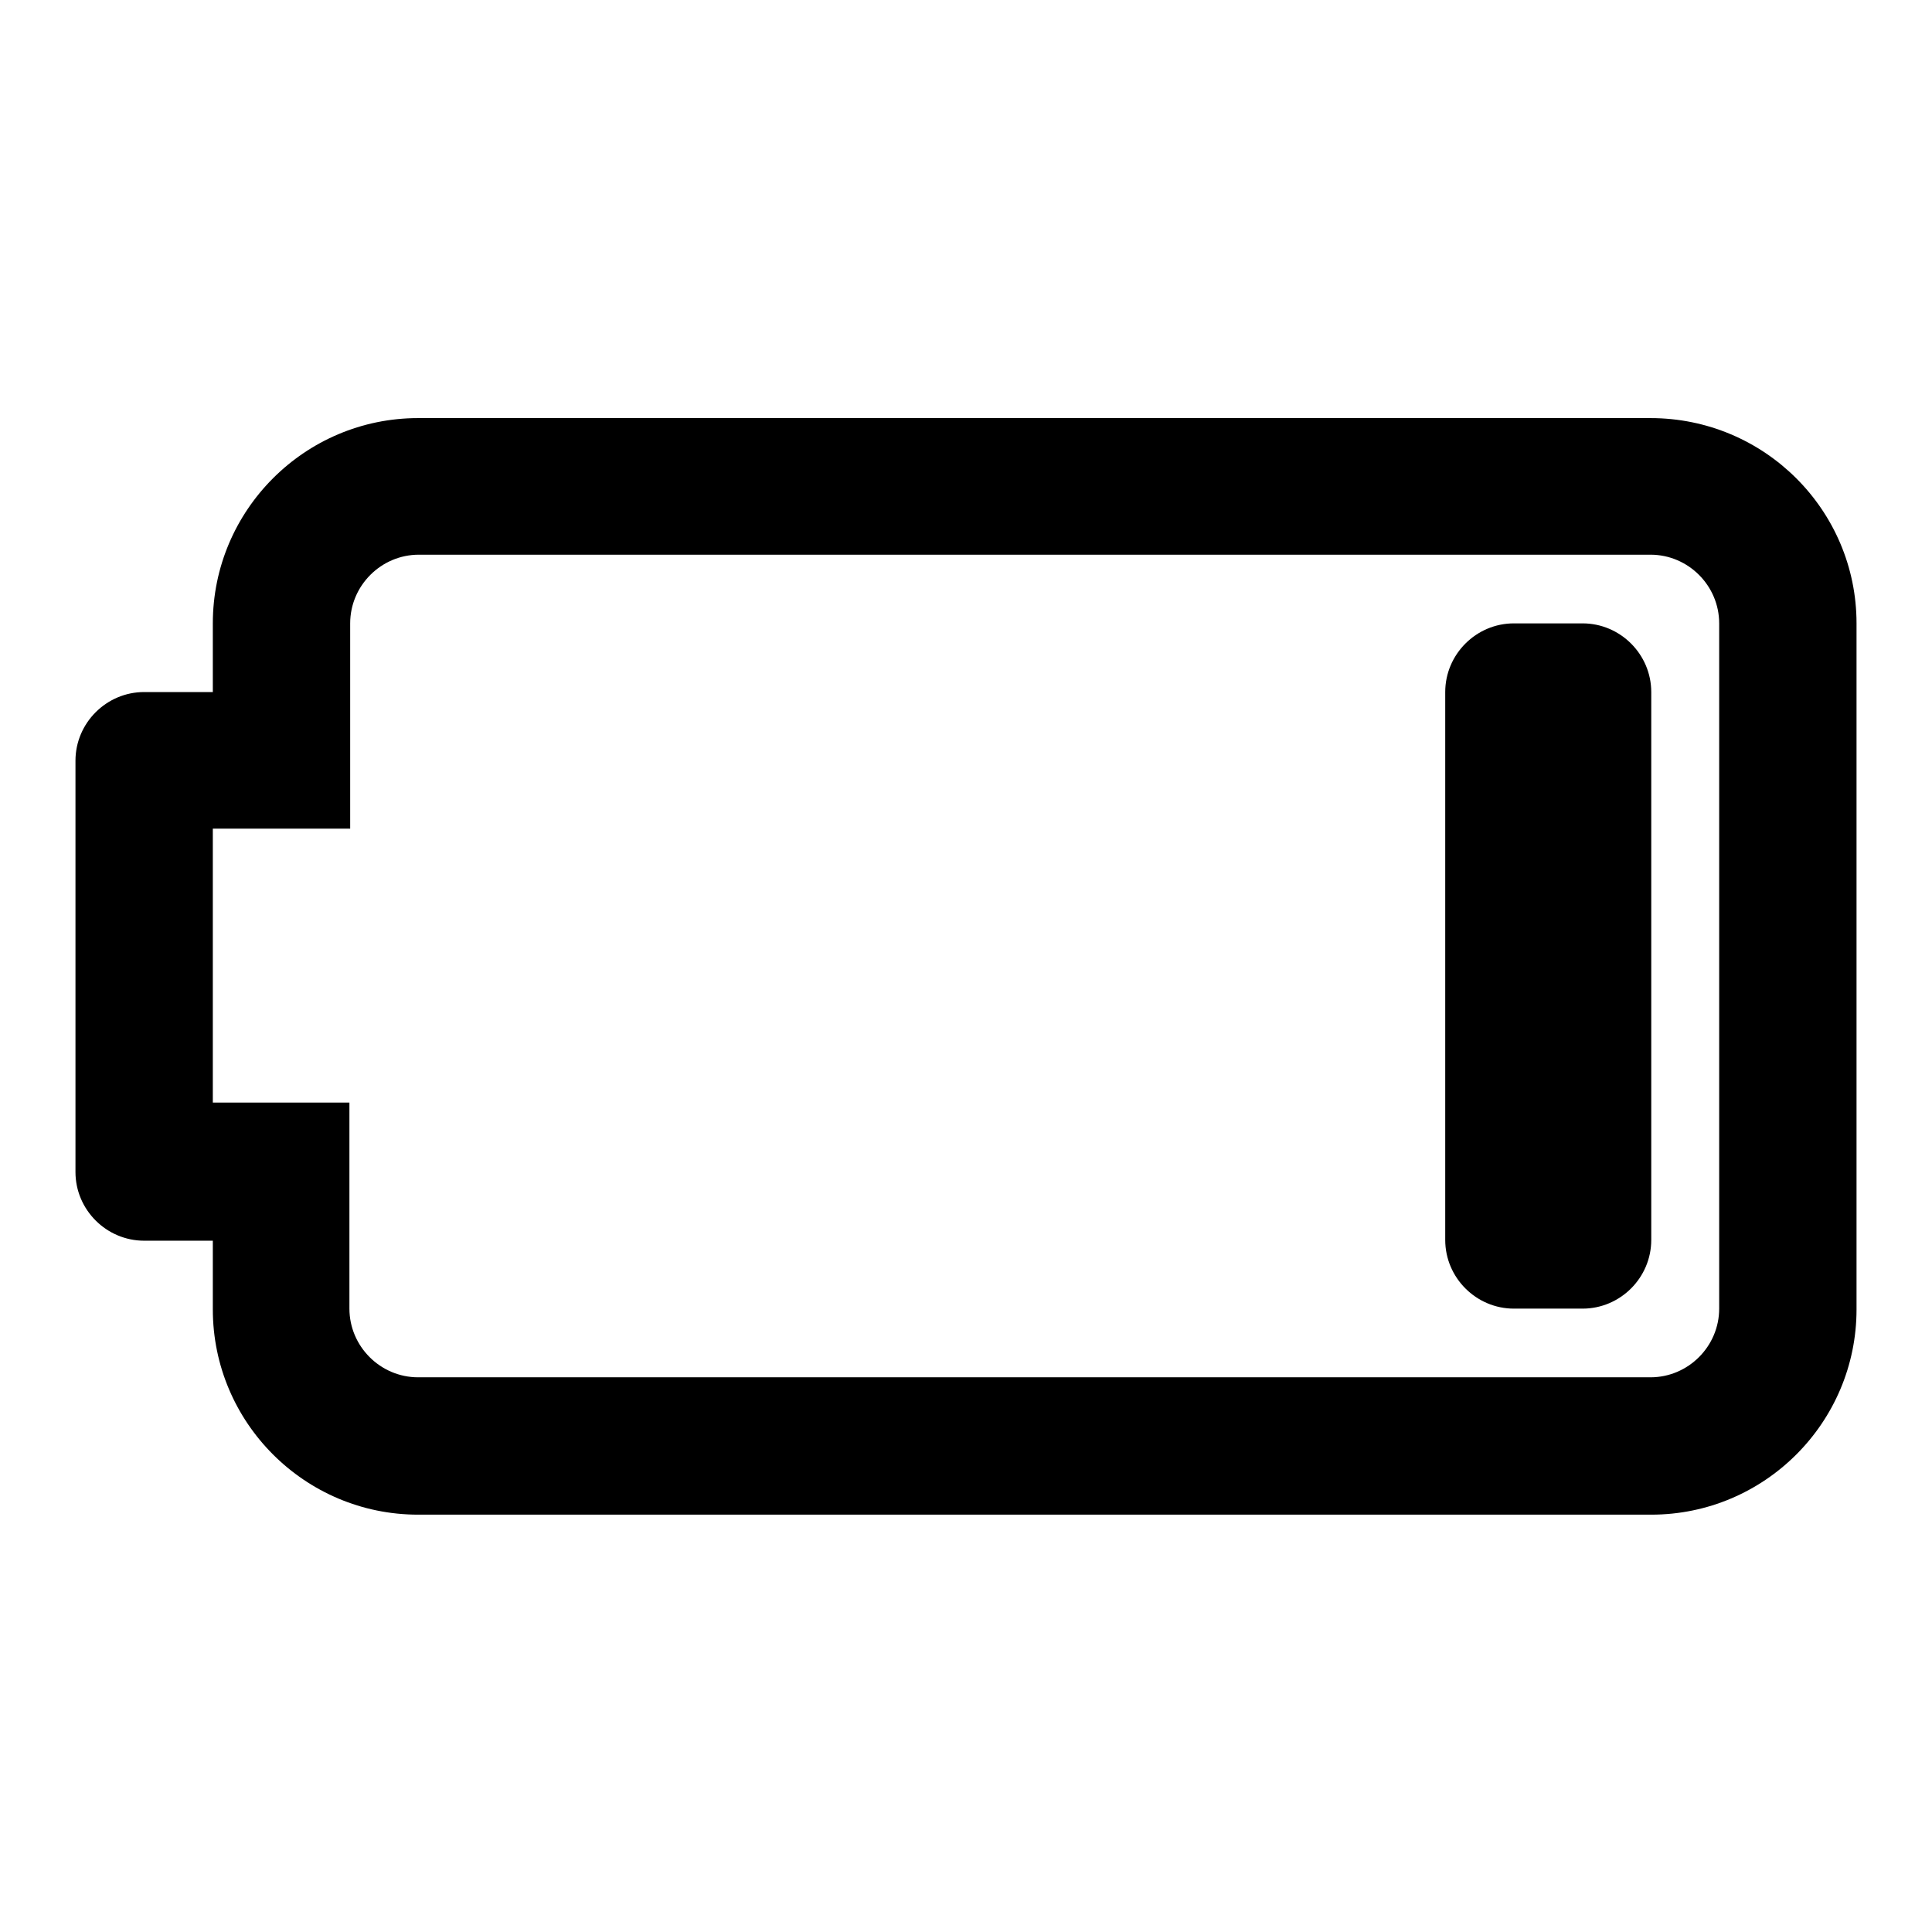 <?xml version="1.0" encoding="utf-8"?>
<!-- Svg Vector Icons : http://www.onlinewebfonts.com/icon -->
<!DOCTYPE svg PUBLIC "-//W3C//DTD SVG 1.1//EN" "http://www.w3.org/Graphics/SVG/1.1/DTD/svg11.dtd">
<svg version="1.1" xmlns="http://www.w3.org/2000/svg" xmlns:xlink="http://www.w3.org/1999/xlink" x="0px" y="0px" viewBox="0 0 256 256" enable-background="new 0 0 256 256" xml:space="preserve">
<g><g><g><g><path fill="#000000" d="M218.7,73.5c5,0,9.1,4.1,9.1,9.1v90.8c0,5-4.1,9.1-9.1,9.1H55.4c-5,0-9.1-4.1-9.1-9.1v-9.1v-18.2H28.2v-36.3h18.2V91.7v-9.1c0-5,4.1-9.1,9.1-9.1H218.7 M218.7,55.4H55.4c-15,0-27.2,12.2-27.2,27.2v9.1h-9.1c-5,0-9.1,4.1-9.1,9.1v54.5c0,5,4.1,9.1,9.1,9.1h9.1v9.1c0,15,12.2,27.2,27.2,27.2h163.4c15,0,27.2-12.2,27.2-27.2V82.6C246,67.6,233.8,55.4,218.7,55.4L218.7,55.4z"/></g><g><path fill="#000000" d="M200.6,173.4c-5,0-9.1-4.1-9.1-9.1V91.7c0-5,4.1-9.1,9.1-9.1h9.1c5,0,9.1,4.1,9.1,9.1v72.6c0,5-4.1,9.1-9.1,9.1L200.6,173.4L200.6,173.4z"/></g></g><g></g><g></g><g></g><g></g><g></g><g></g><g></g><g></g><g></g><g></g><g></g><g></g><g></g><g></g><g></g></g></g>
</svg>